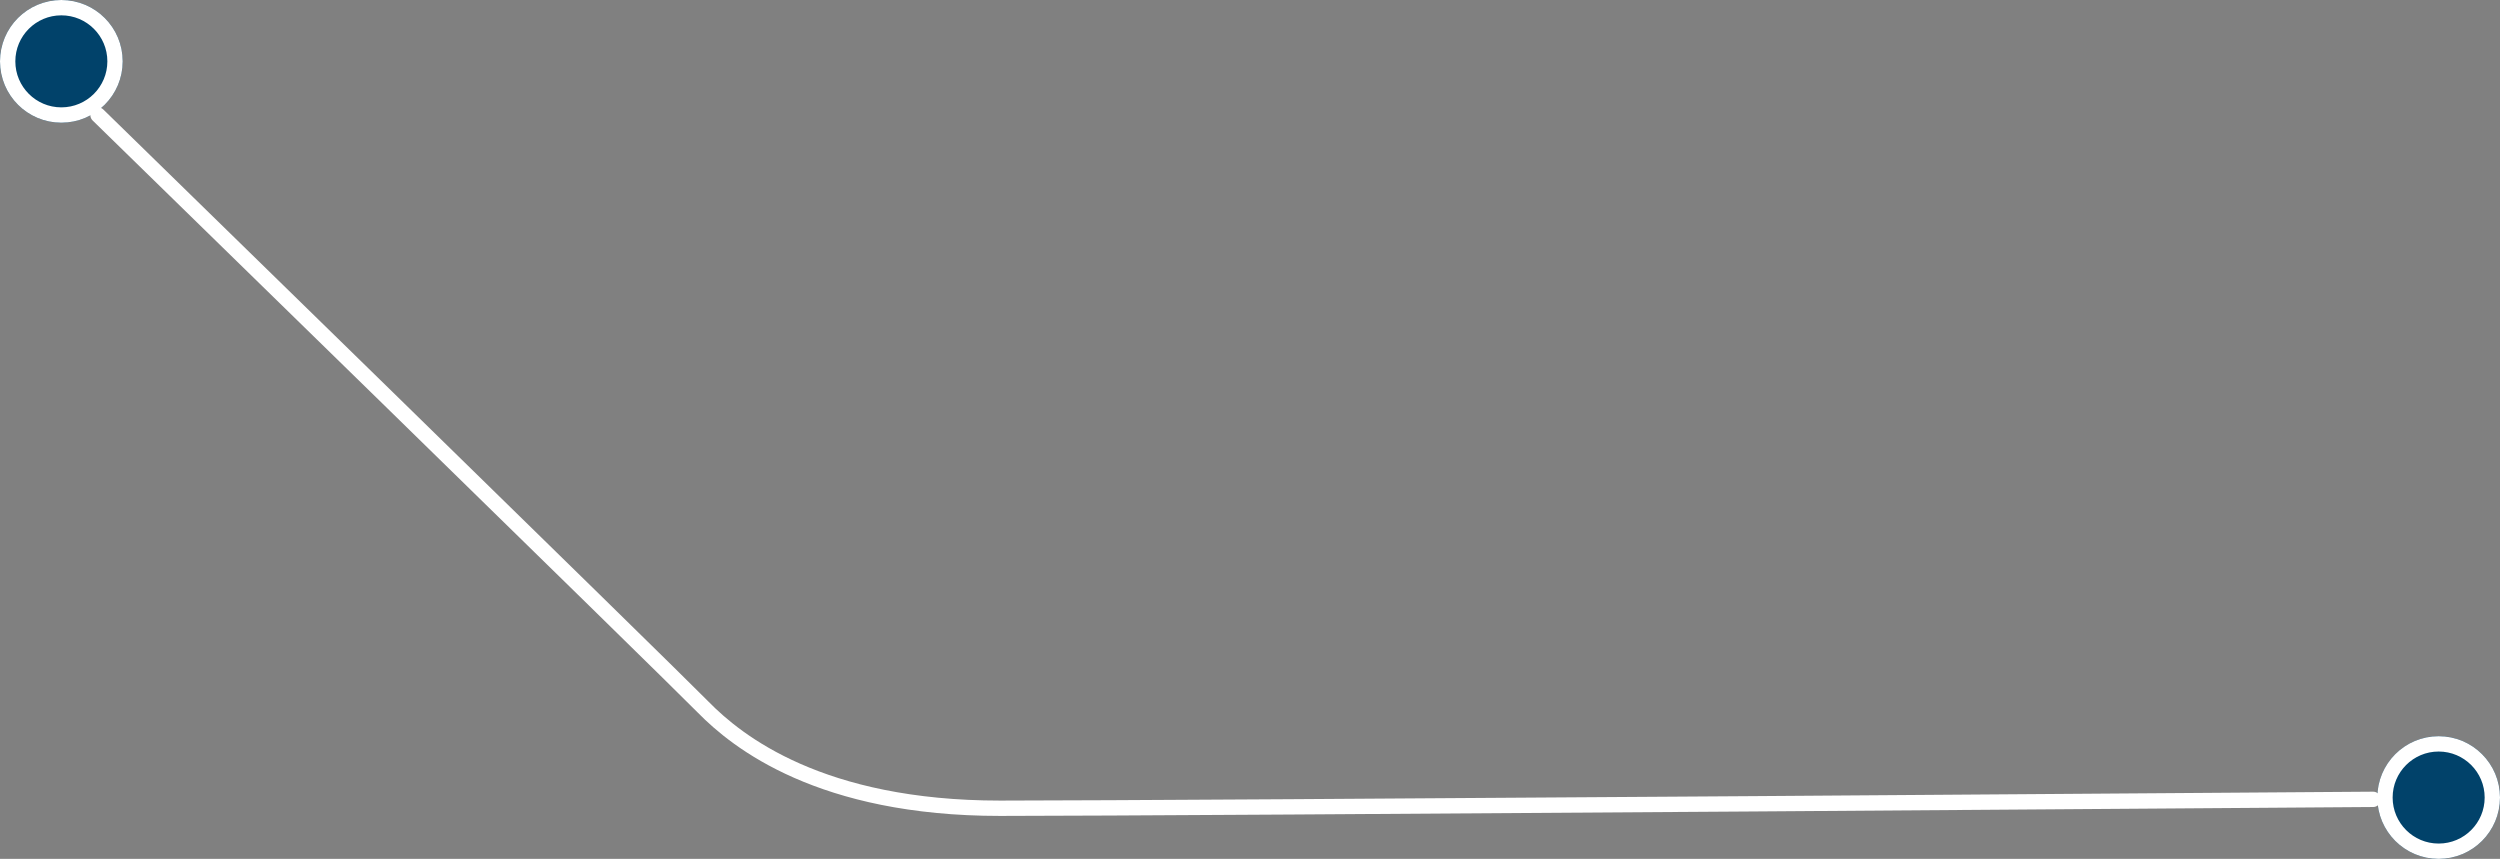 <svg xmlns="http://www.w3.org/2000/svg" width="163" height="56" viewBox="0 0 163 56">
  <rect x="0" y="0" width="163" height="56" fill="#808080" stroke="none"/>
  <g id="Group_350" data-name="Group 350" transform="translate(-1382 -4107)">
    <g id="Ellipse_22" data-name="Ellipse 22" transform="translate(1537 4155)" fill="#01426a" stroke="#fff" stroke-width="1">
      <circle cx="4" cy="4" r="4" stroke="none"/>
      <circle cx="4" cy="4" r="3.5" fill="none"/>
    </g>
    <g id="Ellipse_73" data-name="Ellipse 73" transform="translate(1382 4107)" fill="#01426a" stroke="#fff" stroke-width="1">
      <circle cx="4" cy="4" r="4" stroke="none"/>
      <circle cx="4" cy="4" r="3.5" fill="none"/>
    </g>
    <path id="Path_21880" data-name="Path 21880" d="M416.391,1967.388s37.227,36.331,39.455,38.605,7.661,6.593,19.358,6.593,89.523-.581,89.523-.581" transform="translate(972 2147.112)" fill="none" stroke="#fff" stroke-linecap="round" stroke-width="1"/>
  </g>
</svg>
